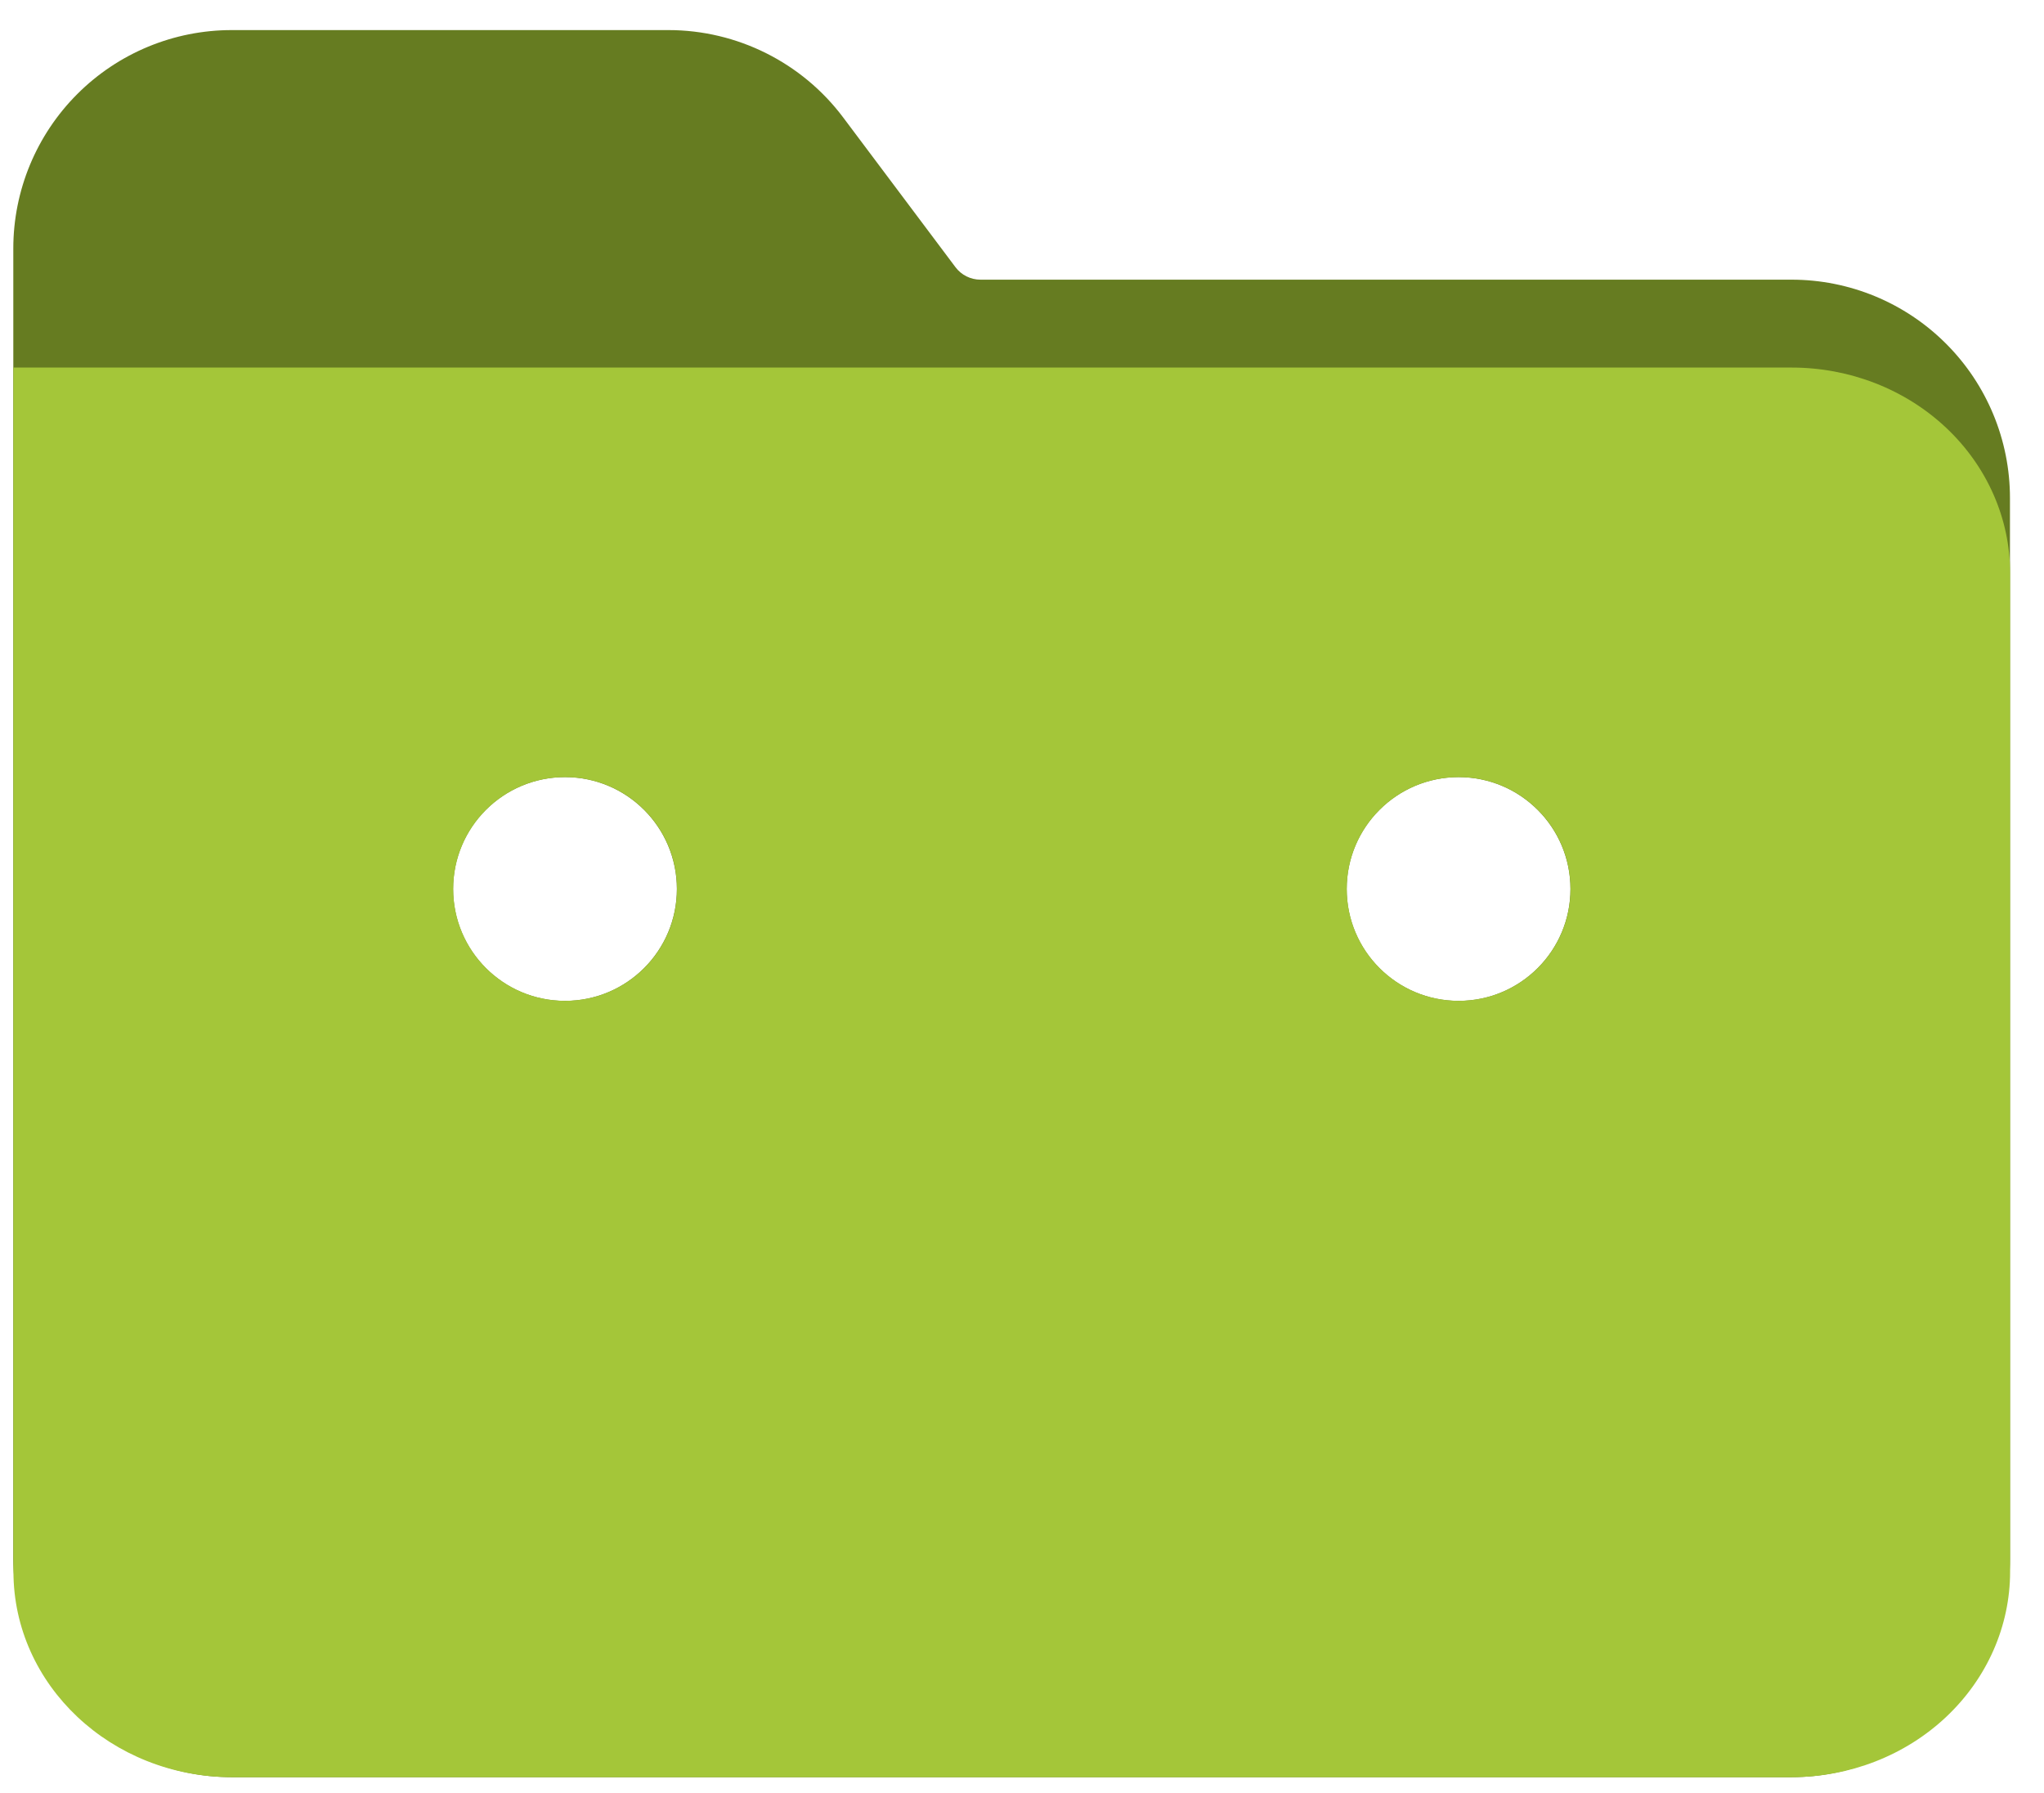<svg width="57" height="50" viewBox="0 0 57 50" fill="none" xmlns="http://www.w3.org/2000/svg">
<path fill-rule="evenodd" clip-rule="evenodd" d="M6.461 0.839C4.846 0.839 3.297 1.48 2.155 2.623C1.013 3.765 0.371 5.314 0.371 6.929V43.469C0.371 46.831 3.099 49.559 6.461 49.559H49.961C51.576 49.559 53.125 48.917 54.267 47.775C55.41 46.633 56.051 45.084 56.051 43.469V13.889C56.051 12.274 55.41 10.725 54.267 9.583C53.125 8.44 51.576 7.799 49.961 7.799H27.341C27.206 7.799 27.073 7.767 26.952 7.707C26.831 7.647 26.726 7.559 26.645 7.451L23.513 3.275C22.365 1.744 20.555 0.839 18.641 0.839H6.461ZM15.755 27.911C17.478 27.911 18.875 26.514 18.875 24.791C18.875 23.068 17.478 21.671 15.755 21.671C14.032 21.671 12.635 23.068 12.635 24.791C12.635 26.514 14.032 27.911 15.755 27.911ZM40.674 27.911C42.397 27.911 43.794 26.514 43.794 24.791C43.794 23.068 42.397 21.671 40.674 21.671C38.951 21.671 37.554 23.068 37.554 24.791C37.554 26.514 38.951 27.911 40.674 27.911Z" fill="#667C21"/>
<path fill-rule="evenodd" clip-rule="evenodd" d="M6.467 10.25C4.761 10.25 2.82 10.25 0.634 10.25C0.4 10.25 0.597 10.25 0.375 10.25L0.375 43.826C0.375 46.99 3.103 49.558 6.465 49.558H49.965C51.58 49.558 53.129 48.955 54.271 47.879C55.413 46.804 56.055 45.346 56.055 43.826V15.982C56.055 14.462 55.413 13.004 54.271 11.929C53.129 10.854 51.58 10.25 49.965 10.25H27.345C27.21 10.25 27.062 10.25 26.929 10.25C26.796 10.25 26.728 10.25 26.615 10.25H23.546C21.617 10.25 20.637 10.25 18.723 10.25H6.467ZM15.759 27.91C17.482 27.91 18.879 26.513 18.879 24.79C18.879 23.067 17.482 21.67 15.759 21.67C14.036 21.67 12.639 23.067 12.639 24.79C12.639 26.513 14.036 27.91 15.759 27.91ZM40.678 27.91C42.401 27.91 43.797 26.513 43.797 24.79C43.797 23.067 42.401 21.67 40.678 21.67C38.954 21.67 37.557 23.067 37.557 24.79C37.557 26.513 38.954 27.91 40.678 27.91Z" fill="#A4C639"/>
</svg>
